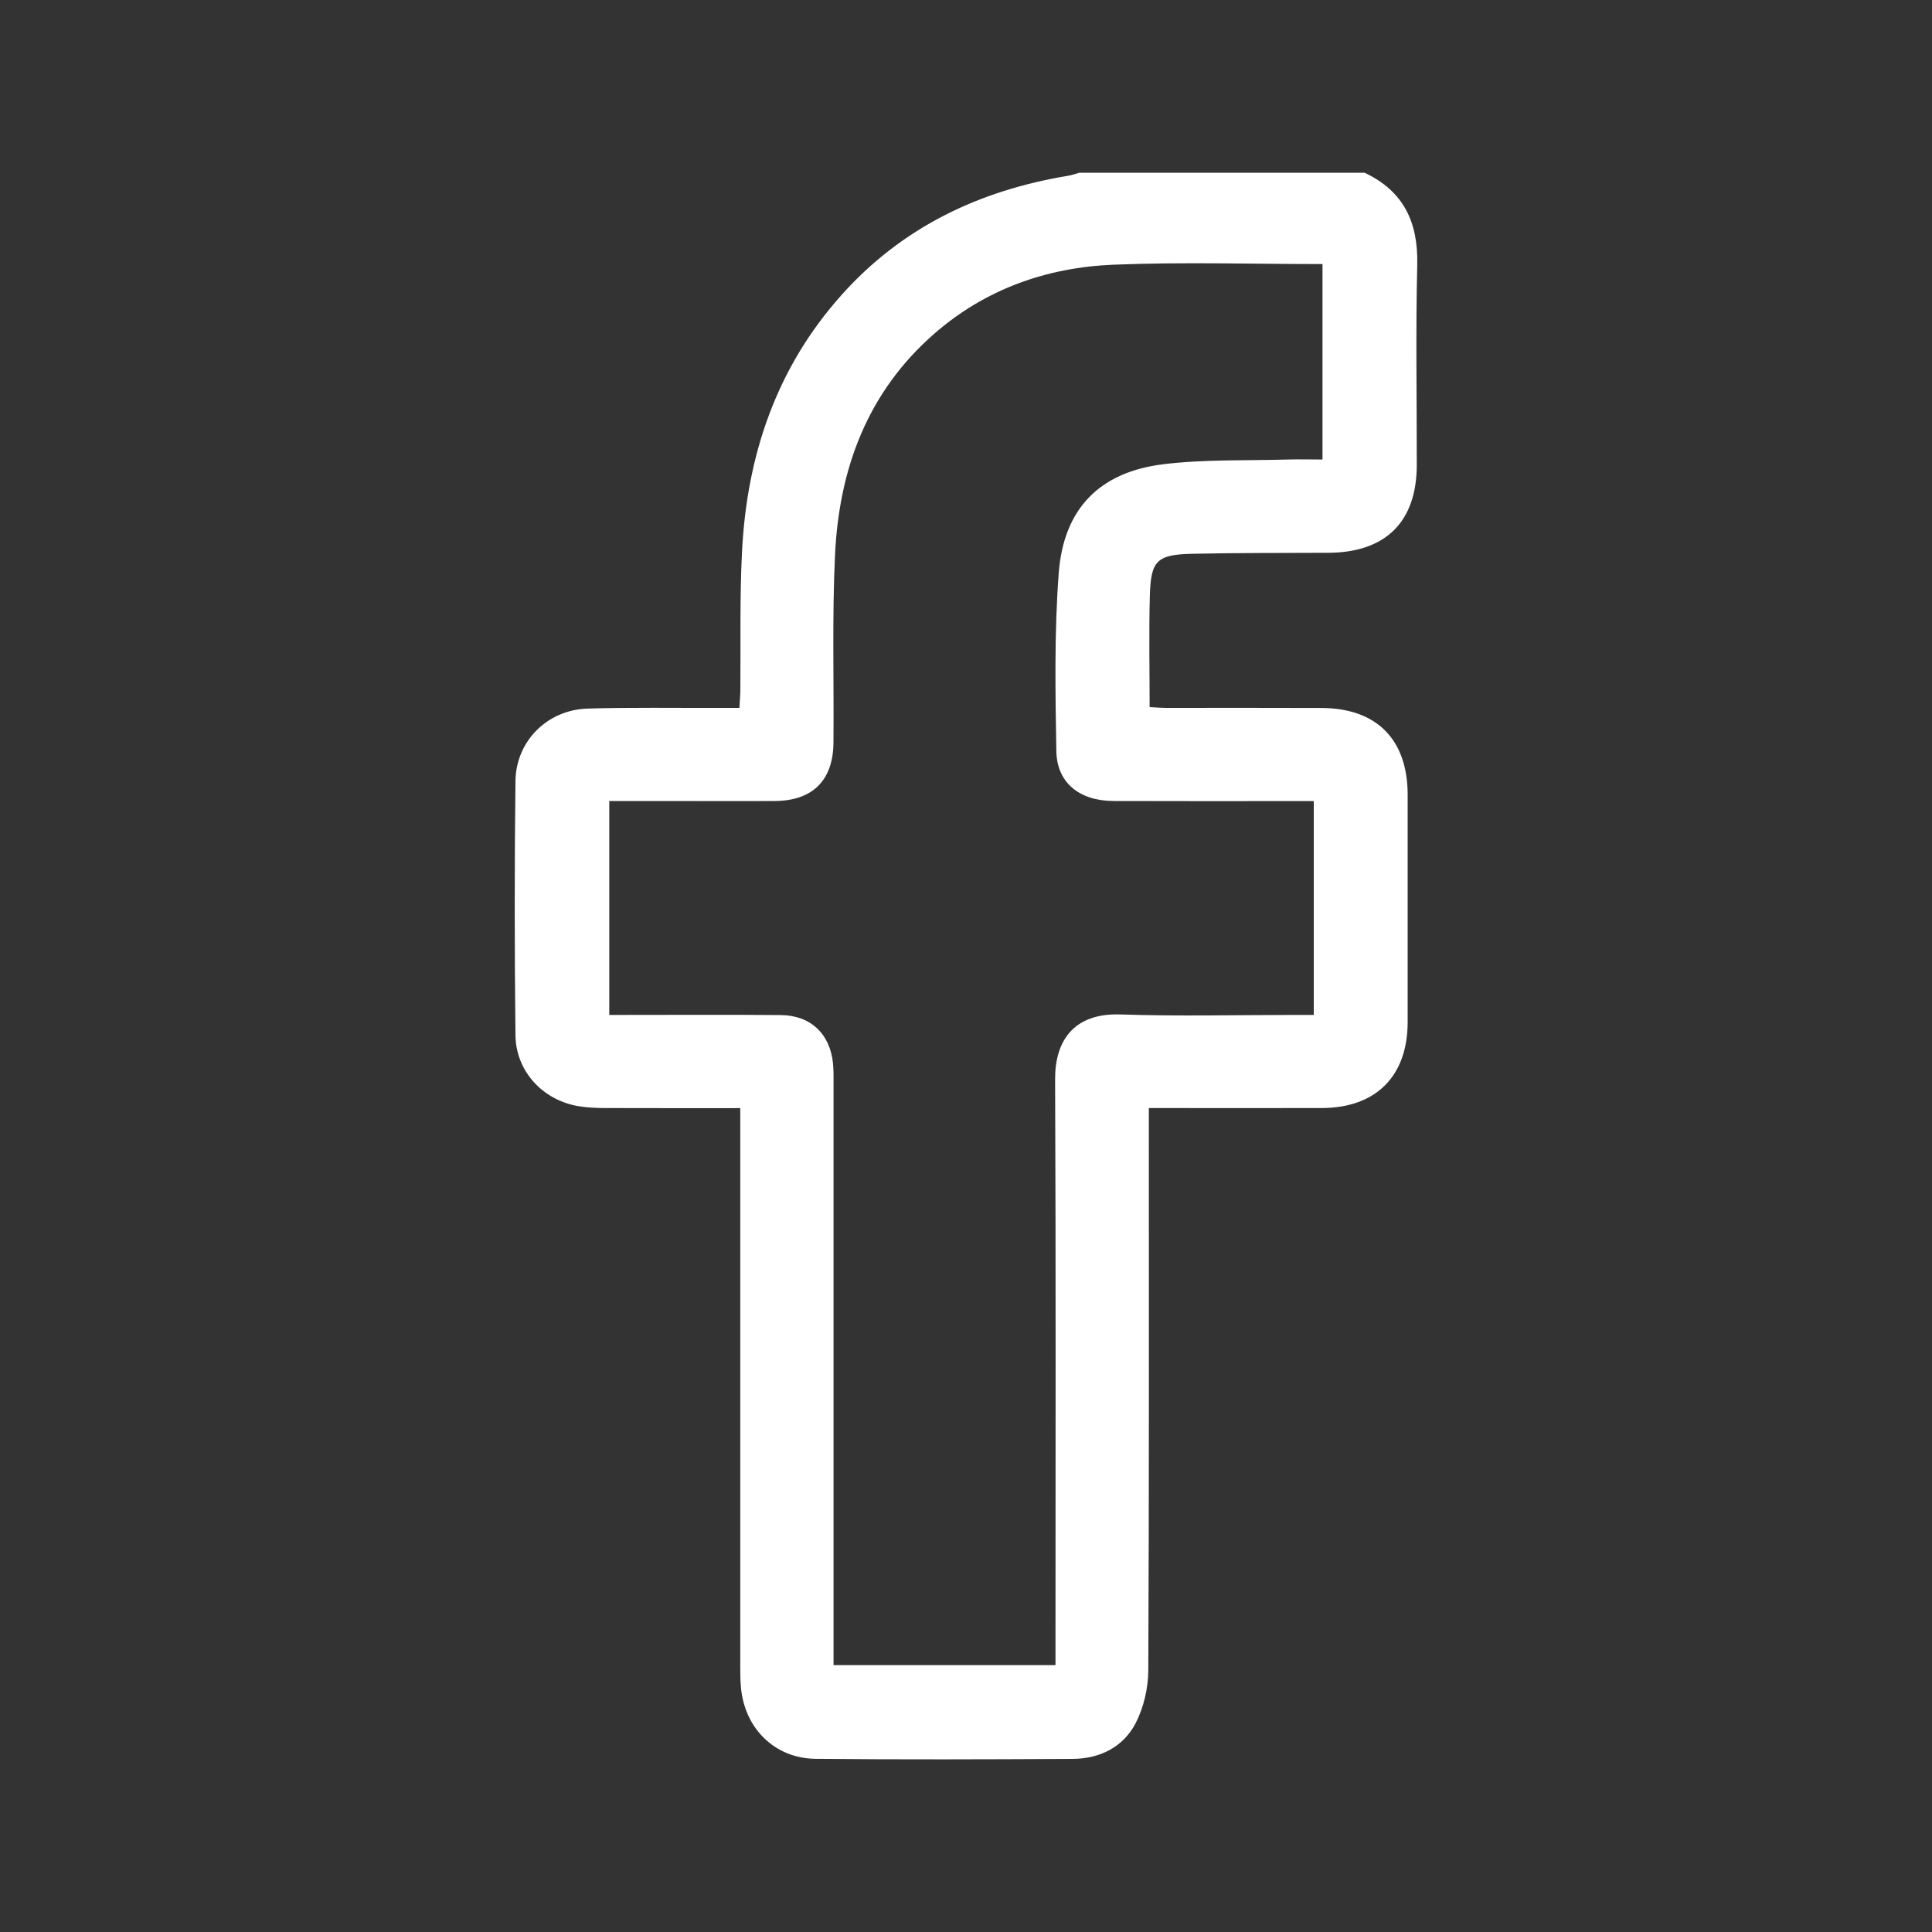 <svg width="25" height="25" viewBox="0 0 25 25" fill="none" xmlns="http://www.w3.org/2000/svg">
<rect x="0" y="0" width="25" height="25" fill="#333333" stroke="none"/>
<path d="M17.655 2.234C18.164 2.472 18.353 2.878 18.339 3.43C18.318 4.291 18.334 5.153 18.333 6.015C18.333 6.751 17.932 7.149 17.19 7.153C16.602 7.156 16.014 7.153 15.427 7.166C14.97 7.176 14.891 7.253 14.879 7.711C14.866 8.184 14.876 8.657 14.876 9.15C14.955 9.154 15.026 9.16 15.096 9.16C15.764 9.16 16.432 9.158 17.1 9.161C17.814 9.164 18.214 9.568 18.215 10.282C18.215 11.264 18.215 12.246 18.215 13.228C18.214 13.926 17.804 14.336 17.105 14.338C16.371 14.34 15.636 14.338 14.866 14.338V14.598C14.866 16.936 14.87 19.274 14.859 21.613C14.858 21.843 14.8 22.095 14.695 22.298C14.534 22.608 14.231 22.758 13.881 22.76C12.772 22.766 11.663 22.77 10.554 22.759C10.021 22.754 9.63 22.359 9.587 21.825C9.579 21.732 9.579 21.638 9.579 21.545C9.579 19.233 9.579 16.922 9.579 14.61C9.579 14.525 9.579 14.44 9.579 14.339C8.98 14.339 8.406 14.34 7.833 14.338C7.713 14.338 7.592 14.333 7.474 14.312C7.017 14.23 6.675 13.858 6.67 13.395C6.658 12.3 6.657 11.204 6.67 10.108C6.676 9.589 7.083 9.185 7.604 9.169C8.171 9.152 8.739 9.162 9.307 9.16C9.387 9.16 9.466 9.16 9.568 9.16C9.572 9.076 9.579 9.005 9.58 8.935C9.586 8.334 9.571 7.732 9.602 7.132C9.666 5.891 10.045 4.763 10.886 3.821C11.67 2.942 12.669 2.465 13.818 2.275C13.869 2.267 13.918 2.249 13.968 2.235H17.657L17.655 2.234ZM17 10.366C16.918 10.366 16.846 10.366 16.775 10.366C15.987 10.366 15.198 10.368 14.41 10.365C13.969 10.363 13.676 10.131 13.669 9.719C13.656 8.951 13.642 8.18 13.7 7.416C13.763 6.581 14.23 6.108 15.054 6.007C15.588 5.942 16.133 5.962 16.673 5.946C16.818 5.942 16.964 5.946 17.113 5.946V3.417C16.201 3.417 15.306 3.389 14.412 3.425C13.545 3.46 12.748 3.741 12.084 4.323C11.221 5.079 10.857 6.072 10.805 7.184C10.767 7.991 10.792 8.801 10.785 9.609C10.781 10.099 10.515 10.362 10.025 10.365C9.544 10.368 9.063 10.365 8.582 10.365C8.35 10.365 8.119 10.365 7.884 10.365V13.133C7.973 13.133 8.045 13.133 8.118 13.133C8.779 13.133 9.441 13.129 10.102 13.135C10.488 13.138 10.74 13.376 10.779 13.759C10.787 13.838 10.786 13.919 10.786 13.999C10.786 16.431 10.786 18.863 10.786 21.295V21.547H13.658C13.658 21.452 13.658 21.367 13.658 21.282C13.658 18.843 13.664 16.404 13.653 13.966C13.651 13.469 13.893 13.107 14.497 13.127C15.258 13.152 16.02 13.133 16.782 13.133H17V10.365V10.366Z" fill="white"/>
</svg>
